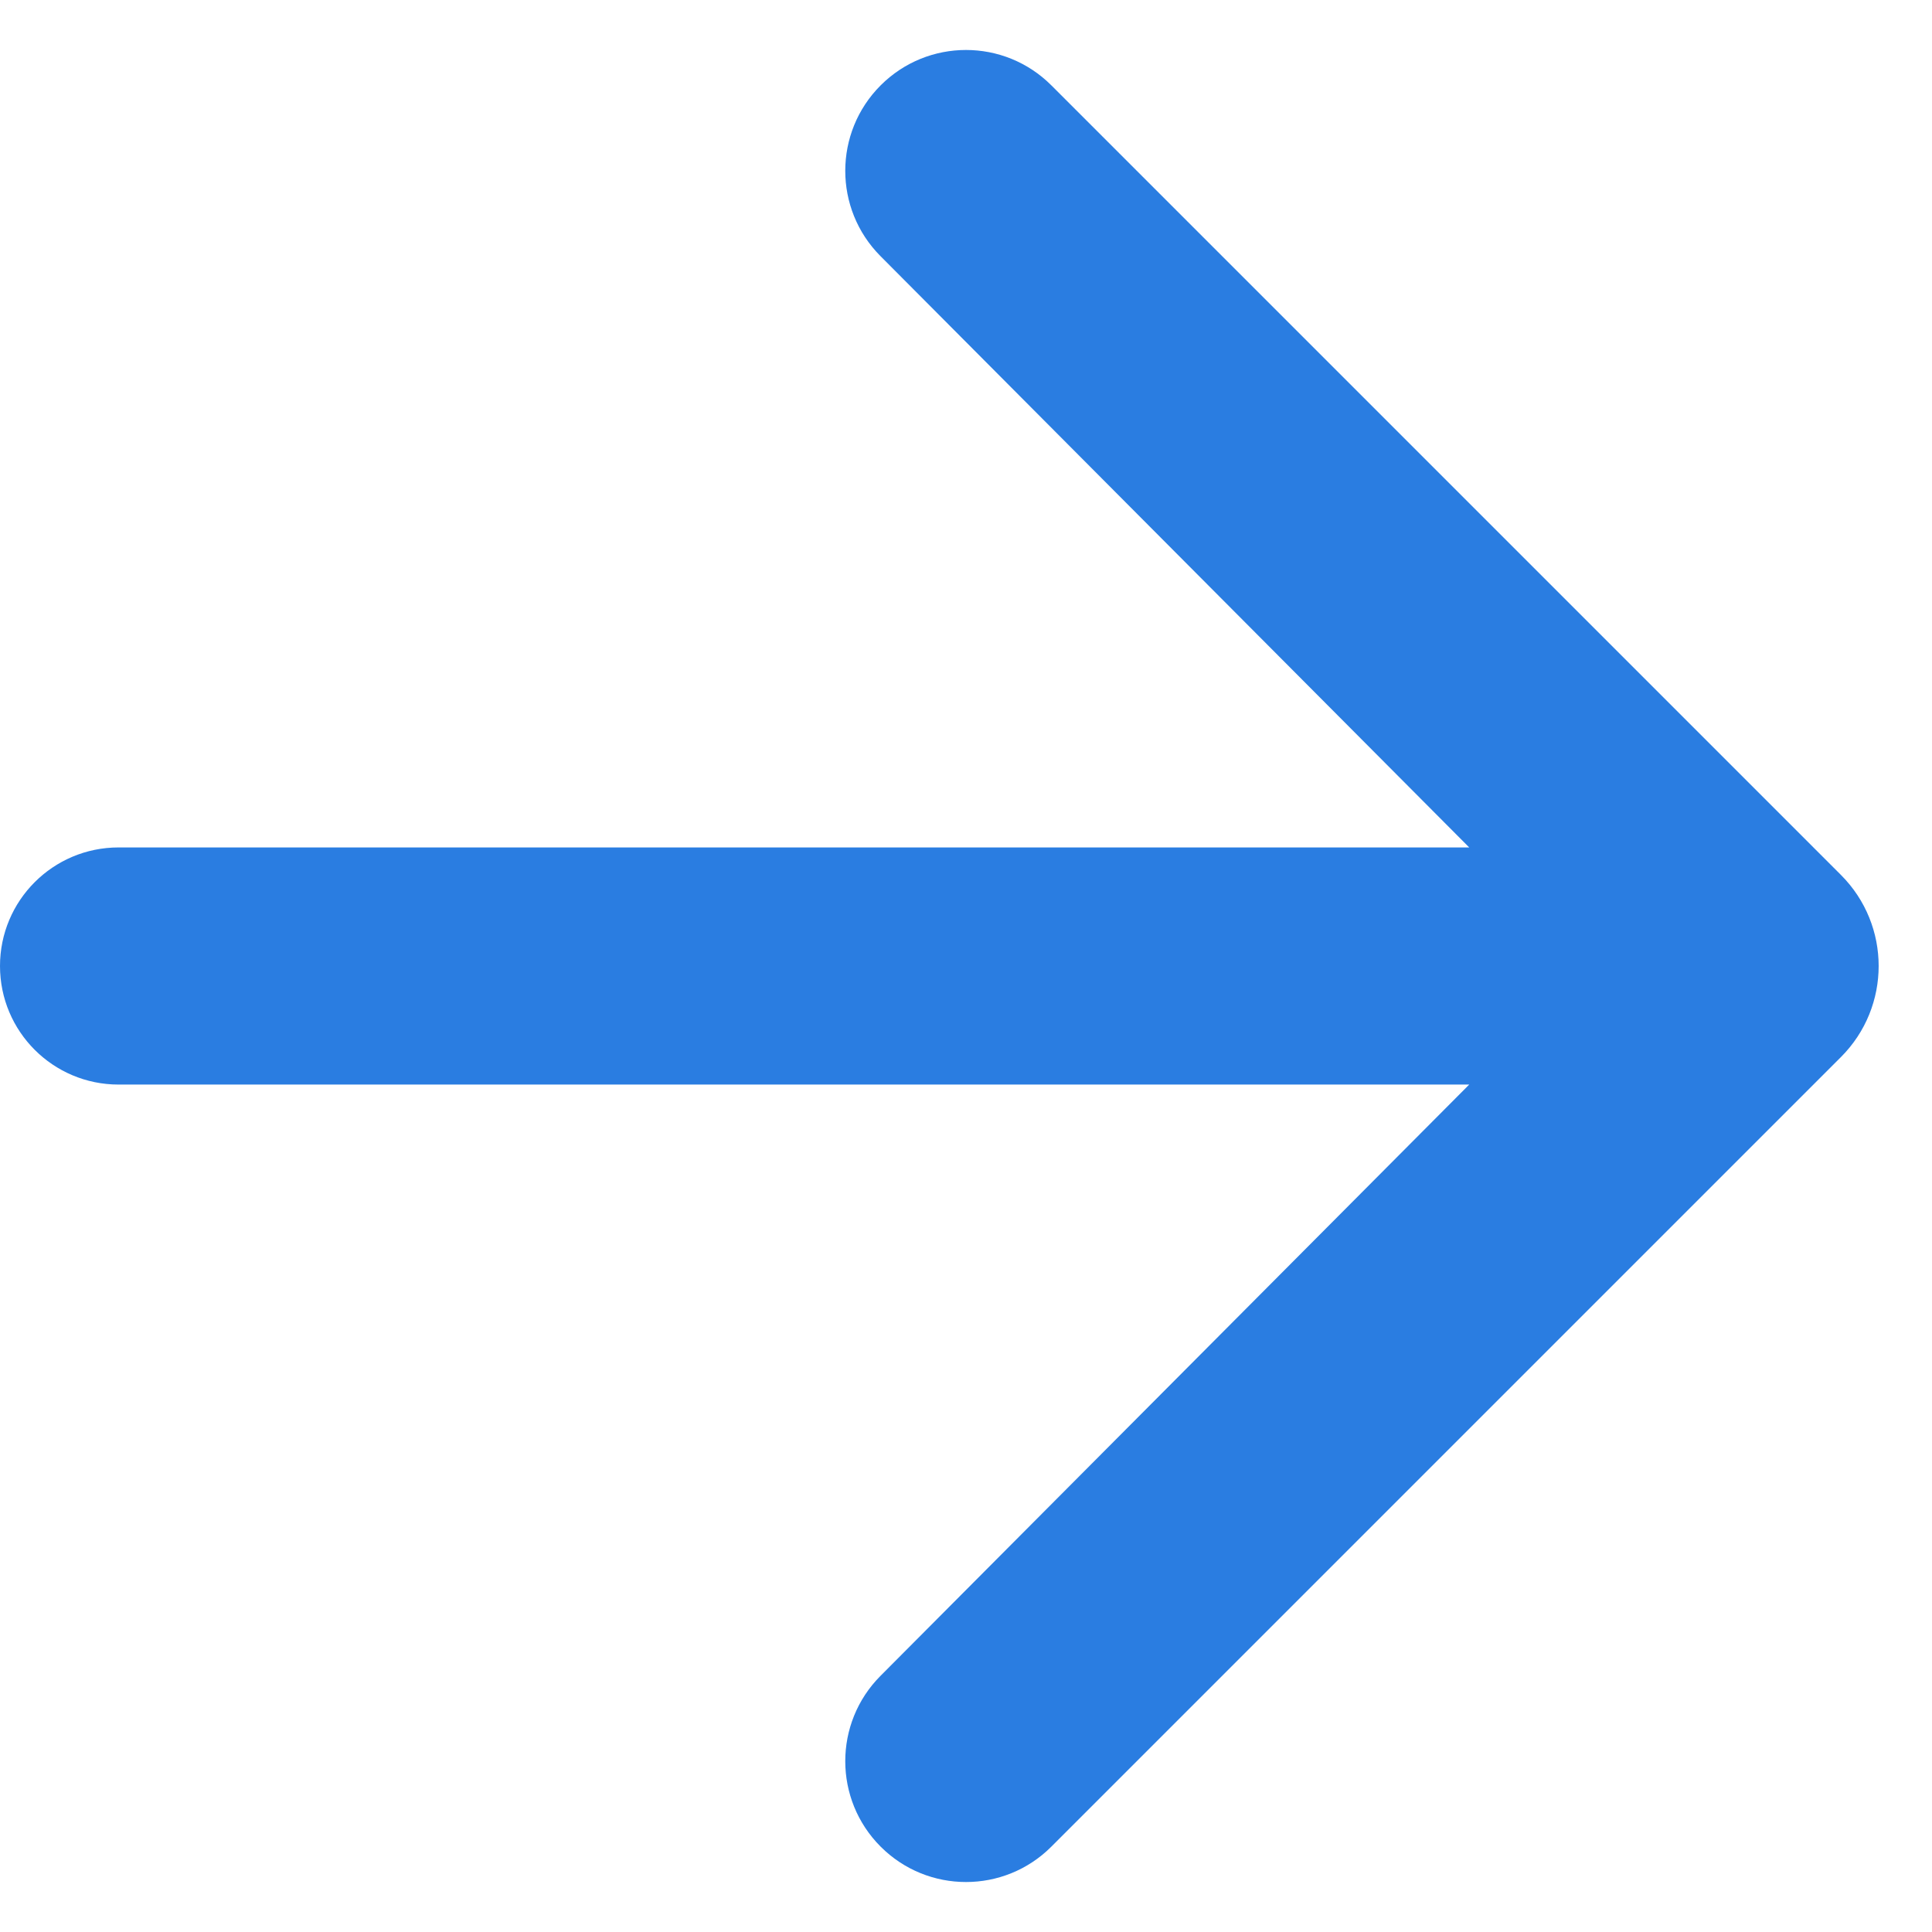 <?xml version="1.0" encoding="UTF-8"?>
<svg width="30px" height="30px" viewBox="0 0 30 30" version="1.1" xmlns="http://www.w3.org/2000/svg" xmlns:xlink="http://www.w3.org/1999/xlink">
    <title>arrow-right</title>
    <g id="arrow-right" stroke="none" stroke-width="1" fill="none" fill-rule="evenodd">
        <path d="M16.325,28.675 C17.057,27.943 17.058,26.756 16.328,26.023 L7.186,16.841 L7.186,16.841 L28.159,16.841 C29.176,16.841 30,16.017 30,15 C30,13.983 29.176,13.159 28.159,13.159 L7.186,13.159 L7.186,13.159 L16.328,3.977 C17.058,3.244 17.057,2.057 16.325,1.325 C15.593,0.593 14.407,0.593 13.675,1.325 L1.414,13.586 C0.633,14.367 0.633,15.633 1.414,16.414 L13.675,28.675 C14.407,29.407 15.593,29.407 16.325,28.675 Z" fill="#2A7DE1" fill-rule="nonzero" transform="translate(15, 15) scale(-1, 1) translate(-15, -15) "></path>
    </g>
</svg>
